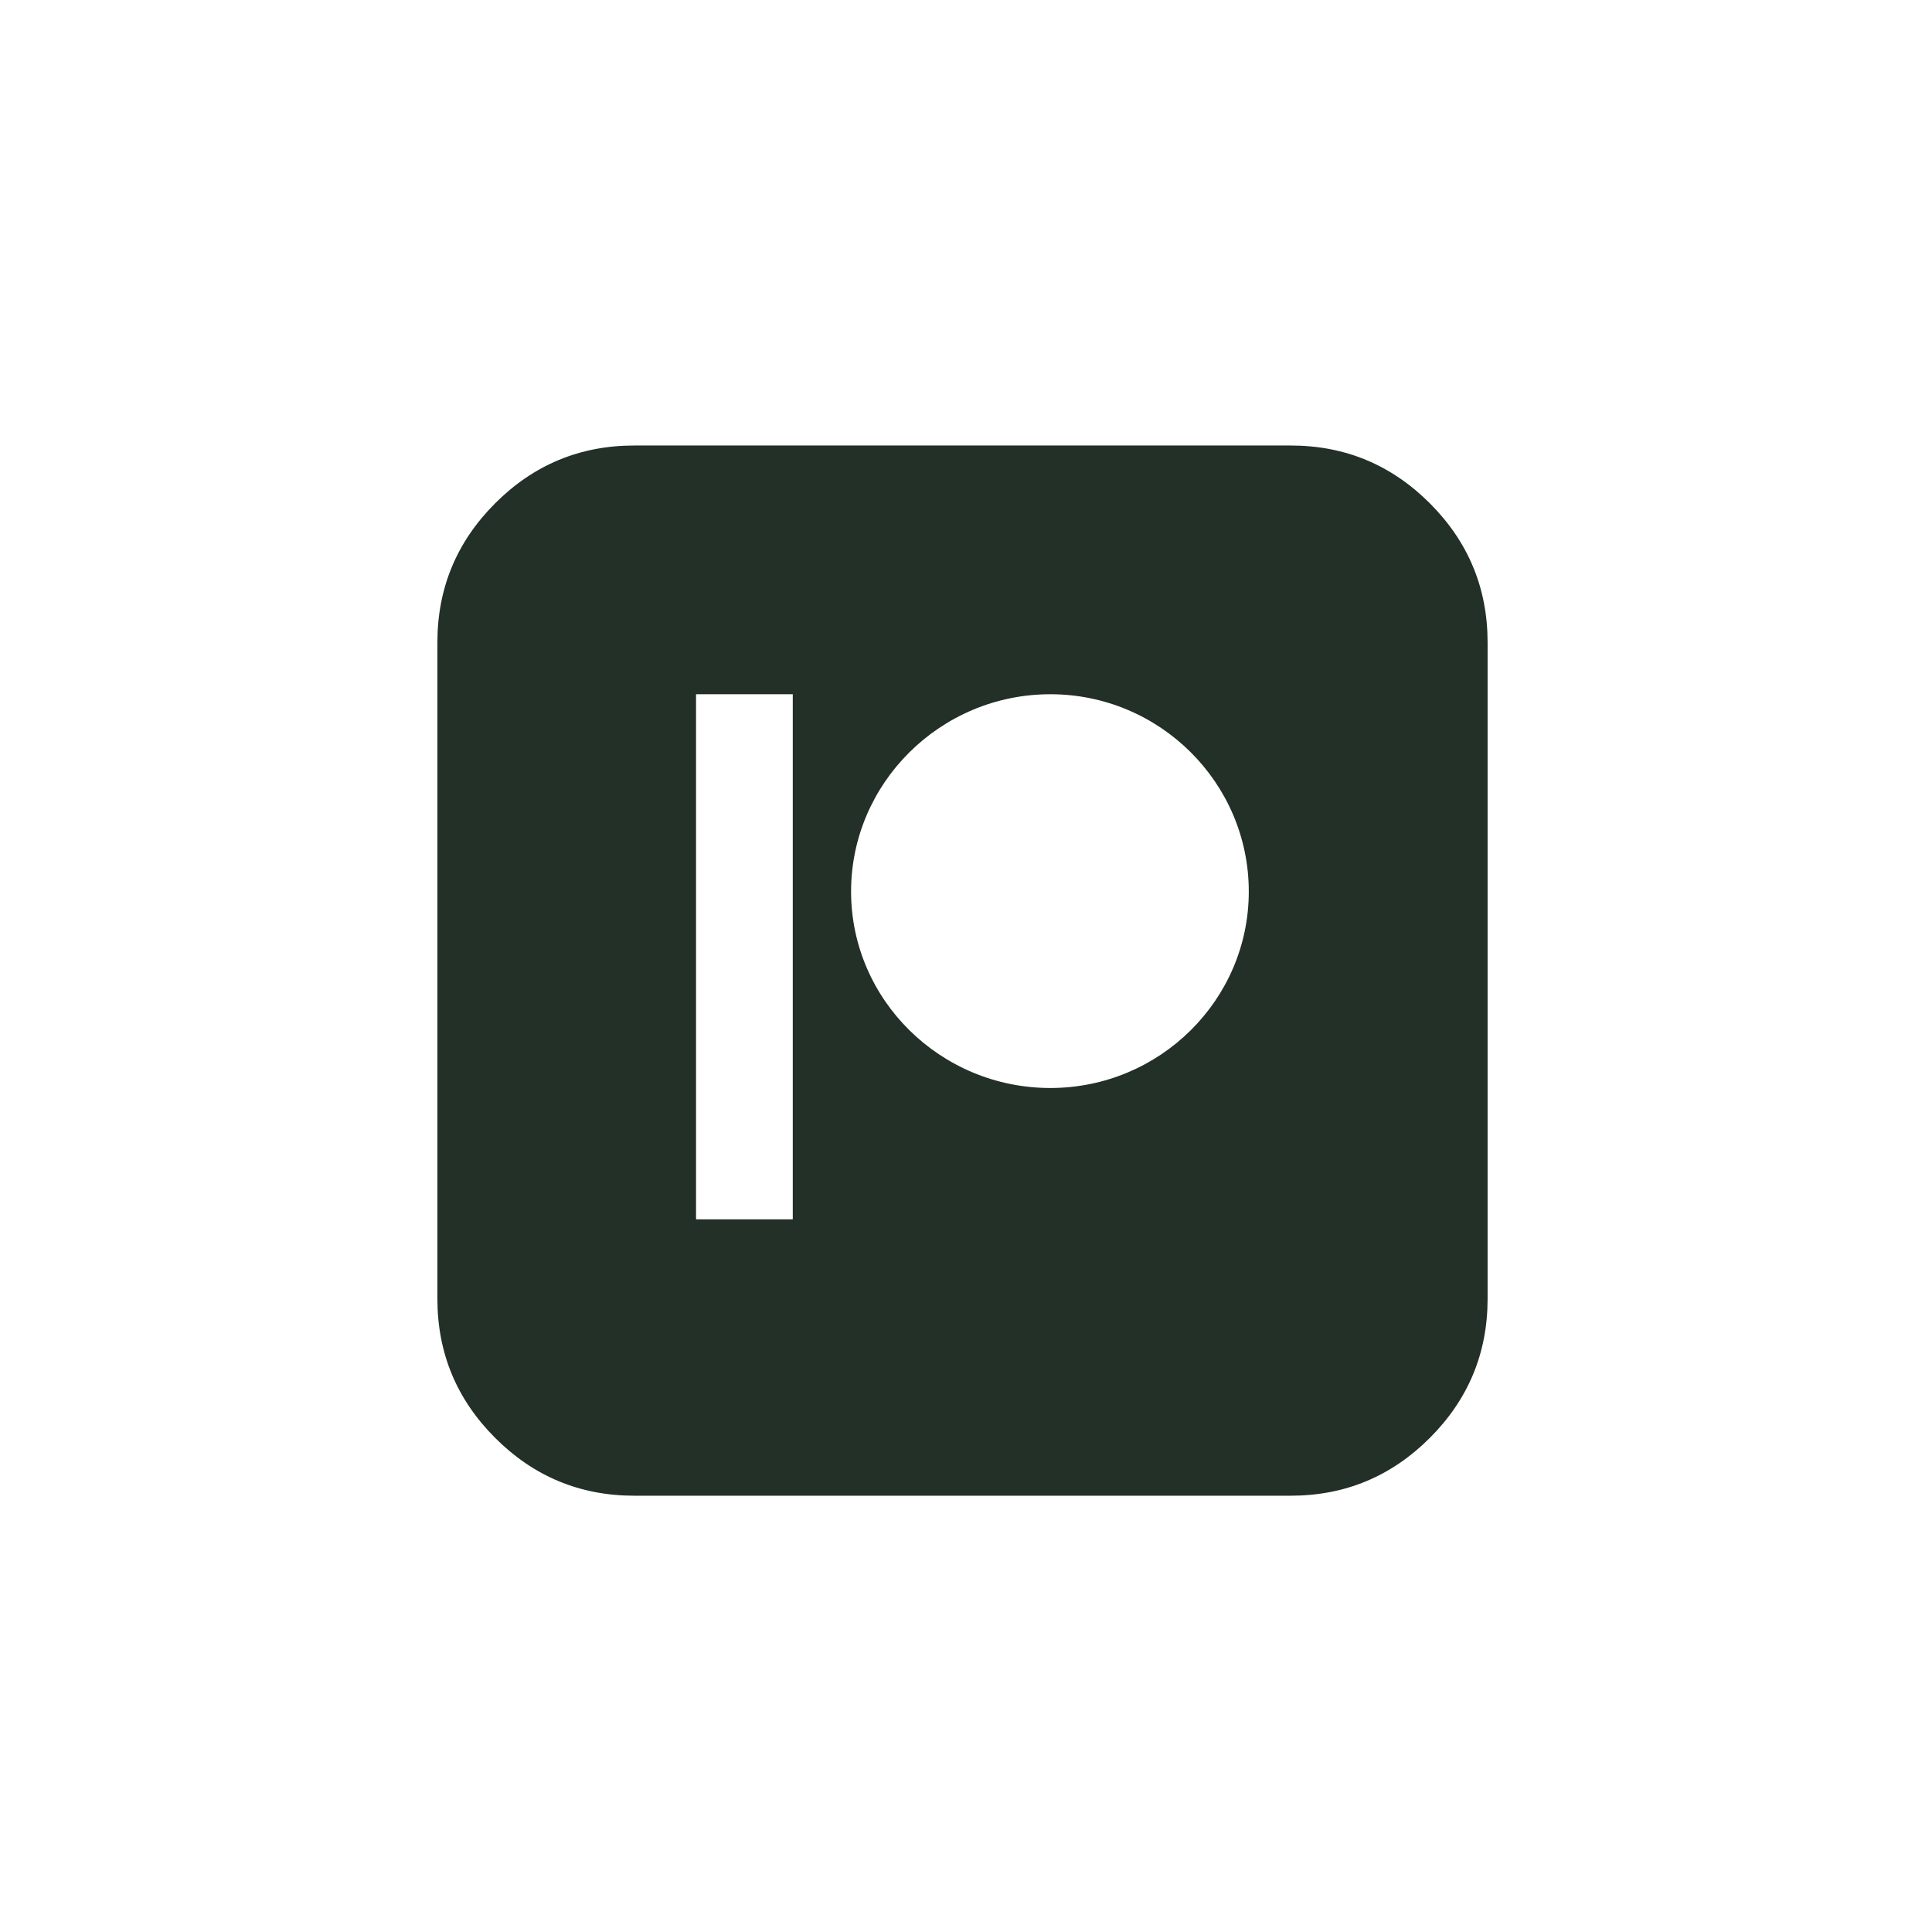 <?xml version="1.0" encoding="utf-8"?>
<svg xmlns="http://www.w3.org/2000/svg" fill="none" height="100%" overflow="visible" preserveAspectRatio="none" style="display: block;" viewBox="0 0 89 89" width="100%">
<g id="Frame 6306">
<path d="M59.456 20.523C61.955 20.523 64.091 21.41 65.866 23.184C67.64 24.959 68.528 27.096 68.528 29.594V59.831C68.528 62.329 67.64 64.466 65.866 66.24C64.091 68.014 61.955 68.902 59.456 68.902H29.22C26.722 68.902 24.585 68.014 22.811 66.24C21.037 64.466 20.149 62.329 20.149 59.831V29.594C20.149 27.096 21.037 24.959 22.811 23.184C24.585 21.41 26.722 20.523 29.22 20.523H59.456ZM32.064 56.17H36.52V31.981H32.064V56.17ZM48.385 31.981C43.331 31.981 39.207 36.065 39.206 41.069C39.206 46.06 43.331 50.12 48.385 50.12C53.427 50.12 57.527 46.061 57.527 41.069C57.527 36.065 53.427 31.981 48.385 31.981Z" fill="#223027" id="Subtract"/>
</g>
</svg>